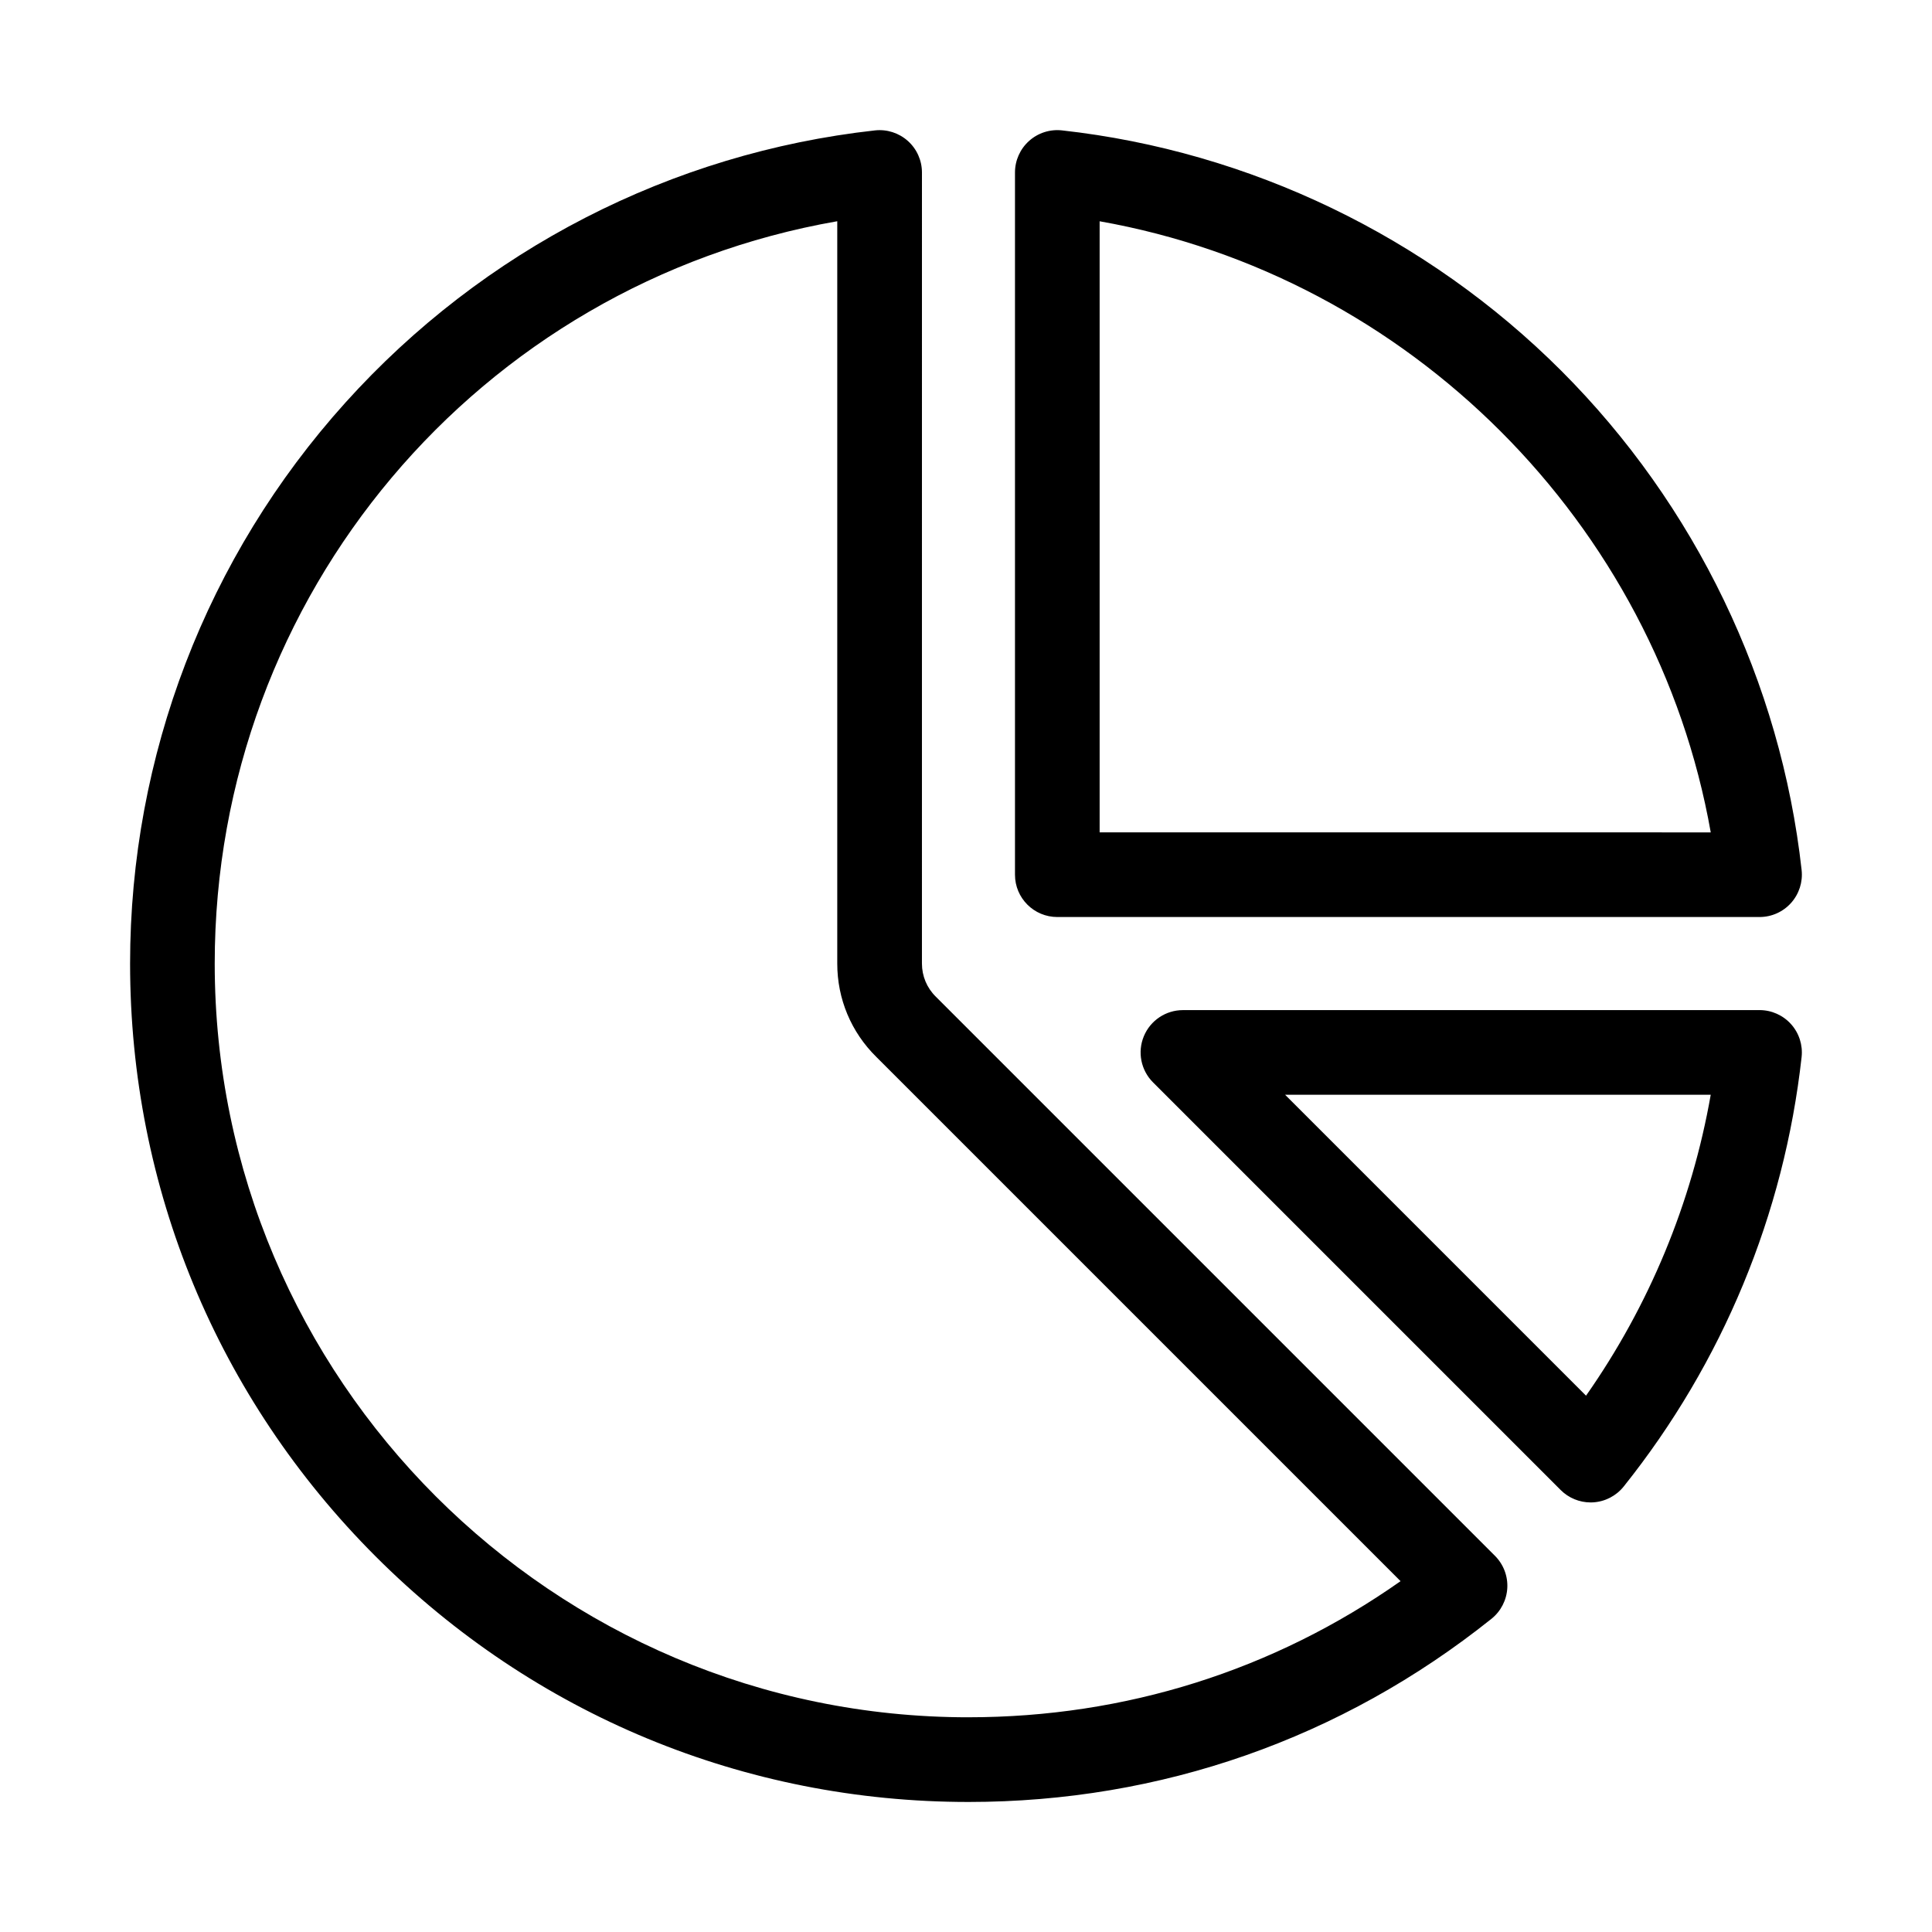 <?xml version="1.0" encoding="UTF-8"?>
<!-- Uploaded to: SVG Repo, www.svgrepo.com, Generator: SVG Repo Mixer Tools -->
<svg fill="#000000" width="800px" height="800px" version="1.1" viewBox="144 144 512 512" xmlns="http://www.w3.org/2000/svg">
 <path d="m424.2 387.02h186.1c3.191 0 6.231-1.359 8.355-3.738s3.144-5.547 2.793-8.719c-5.527-49.773-28.148-96.762-63.699-132.31-35.555-35.547-82.539-58.172-132.31-63.699-3.168-0.352-6.344 0.66-8.719 2.793-2.379 2.125-3.738 5.168-3.738 8.355v186.1c-0.004 6.195 5.019 11.219 11.219 11.219zm11.215-184.38c81.949 14.484 147.46 80 161.95 161.95l-161.95-0.004zm-43.324 205.58c-0.027-0.027-0.047-0.047-0.074-0.074-2.383-2.34-3.695-5.465-3.695-8.801l0.004-209.64c0-3.191-1.359-6.231-3.738-8.355s-5.547-3.144-8.719-2.793c-53.988 6-103.83 31.621-140.34 72.148-36.793 40.836-57.055 93.629-57.055 148.65 0 59.344 23.113 115.14 65.074 157.11 41.965 41.965 97.754 65.074 157.11 65.074 50.941 0 98.867-16.781 138.59-48.535 2.492-1.996 4.019-4.953 4.199-8.141 0.18-3.184-1.012-6.297-3.269-8.555zm8.562 190.88c-110.14 0-199.75-89.605-199.75-199.75 0-97.695 70.086-180.15 164.98-196.72v196.72c0 9.391 3.684 18.18 10.371 24.766l138.91 138.91c-33.609 23.641-72.941 36.07-114.52 36.07zm209.64-187.41h-152.8c-4.535 0-8.629 2.734-10.363 6.922-1.738 4.191-0.777 9.016 2.43 12.223l108.04 108.04c2.109 2.109 4.965 3.285 7.93 3.285 0.211 0 0.414-0.004 0.625-0.016 3.184-0.18 6.144-1.707 8.141-4.199 26.219-32.816 42.523-72.172 47.148-113.81 0.352-3.168-0.66-6.34-2.793-8.719-2.125-2.371-5.164-3.731-8.355-3.731zm-45.977 102.18-79.754-79.754h112.8c-5.031 28.672-16.297 55.859-33.047 79.754z"/>
</svg>